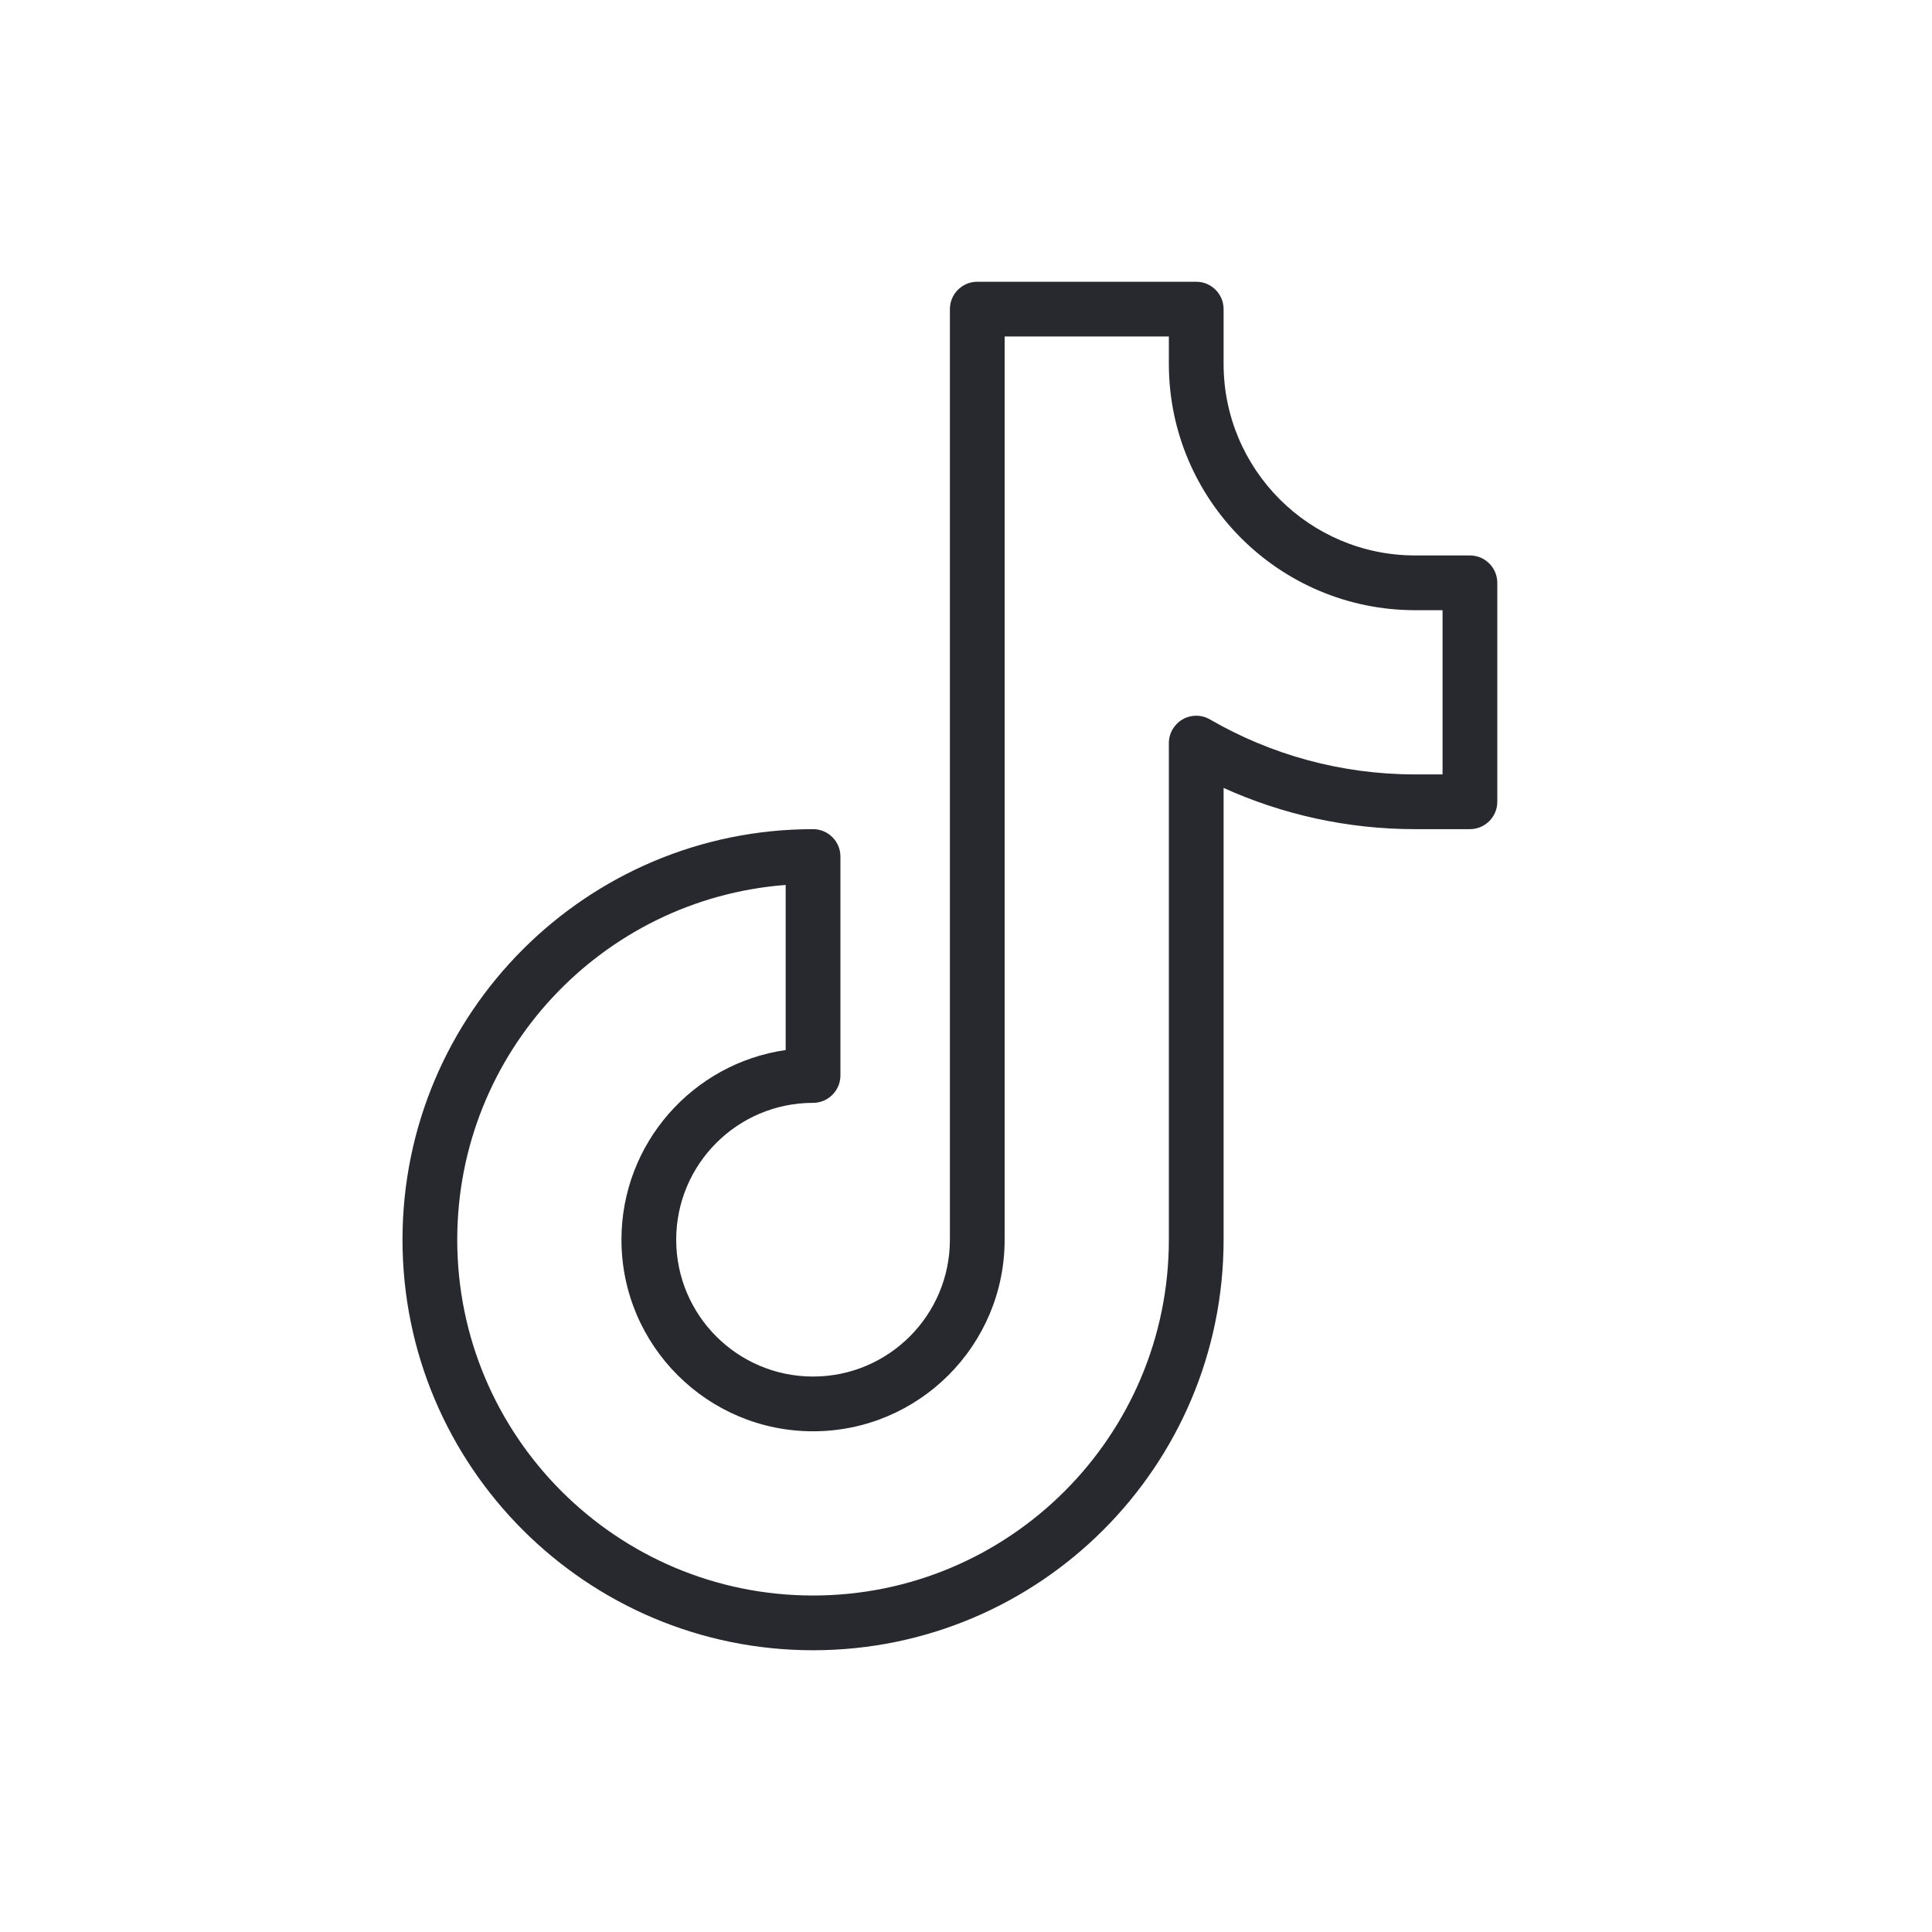 <svg xmlns="http://www.w3.org/2000/svg" fill="none" viewBox="0 0 48 48" height="48" width="48">
<path fill="#28282F" d="M24.28 7C23.905 7 23.6 7.305 23.6 7.68V30.8C23.6 32.677 22.077 34.2 20.2 34.2C18.323 34.2 16.8 32.677 16.8 30.8C16.8 28.923 18.323 27.4 20.2 27.4C20.575 27.4 20.88 27.095 20.88 26.72V21.28C20.88 20.905 20.575 20.6 20.2 20.6C14.57 20.6 10 25.17 10 30.8C10 36.43 14.57 41 20.2 41C25.83 41 30.4 36.43 30.4 30.8V19.576C31.852 20.233 33.463 20.6 35.16 20.6H36.52C36.895 20.6 37.2 20.295 37.2 19.92V14.48C37.2 14.105 36.895 13.8 36.52 13.8H35.16C32.533 13.8 30.4 11.667 30.4 9.04V7.68C30.4 7.305 30.095 7 29.72 7H24.28ZM24.96 8.36H29.04V9.04C29.04 12.418 31.782 15.16 35.16 15.16H35.84V19.24H35.16C33.303 19.24 31.561 18.743 30.061 17.874C29.851 17.752 29.591 17.752 29.381 17.873C29.17 17.995 29.04 18.219 29.04 18.463V30.8C29.04 35.679 25.079 39.64 20.2 39.64C15.321 39.64 11.36 35.679 11.36 30.8C11.36 26.15 14.959 22.333 19.52 21.986V26.088C17.215 26.419 15.44 28.404 15.44 30.8C15.44 33.427 17.573 35.56 20.2 35.56C22.827 35.56 24.96 33.427 24.96 30.8V8.36Z" clip-rule="evenodd" fill-rule="evenodd"></path>
</svg>
